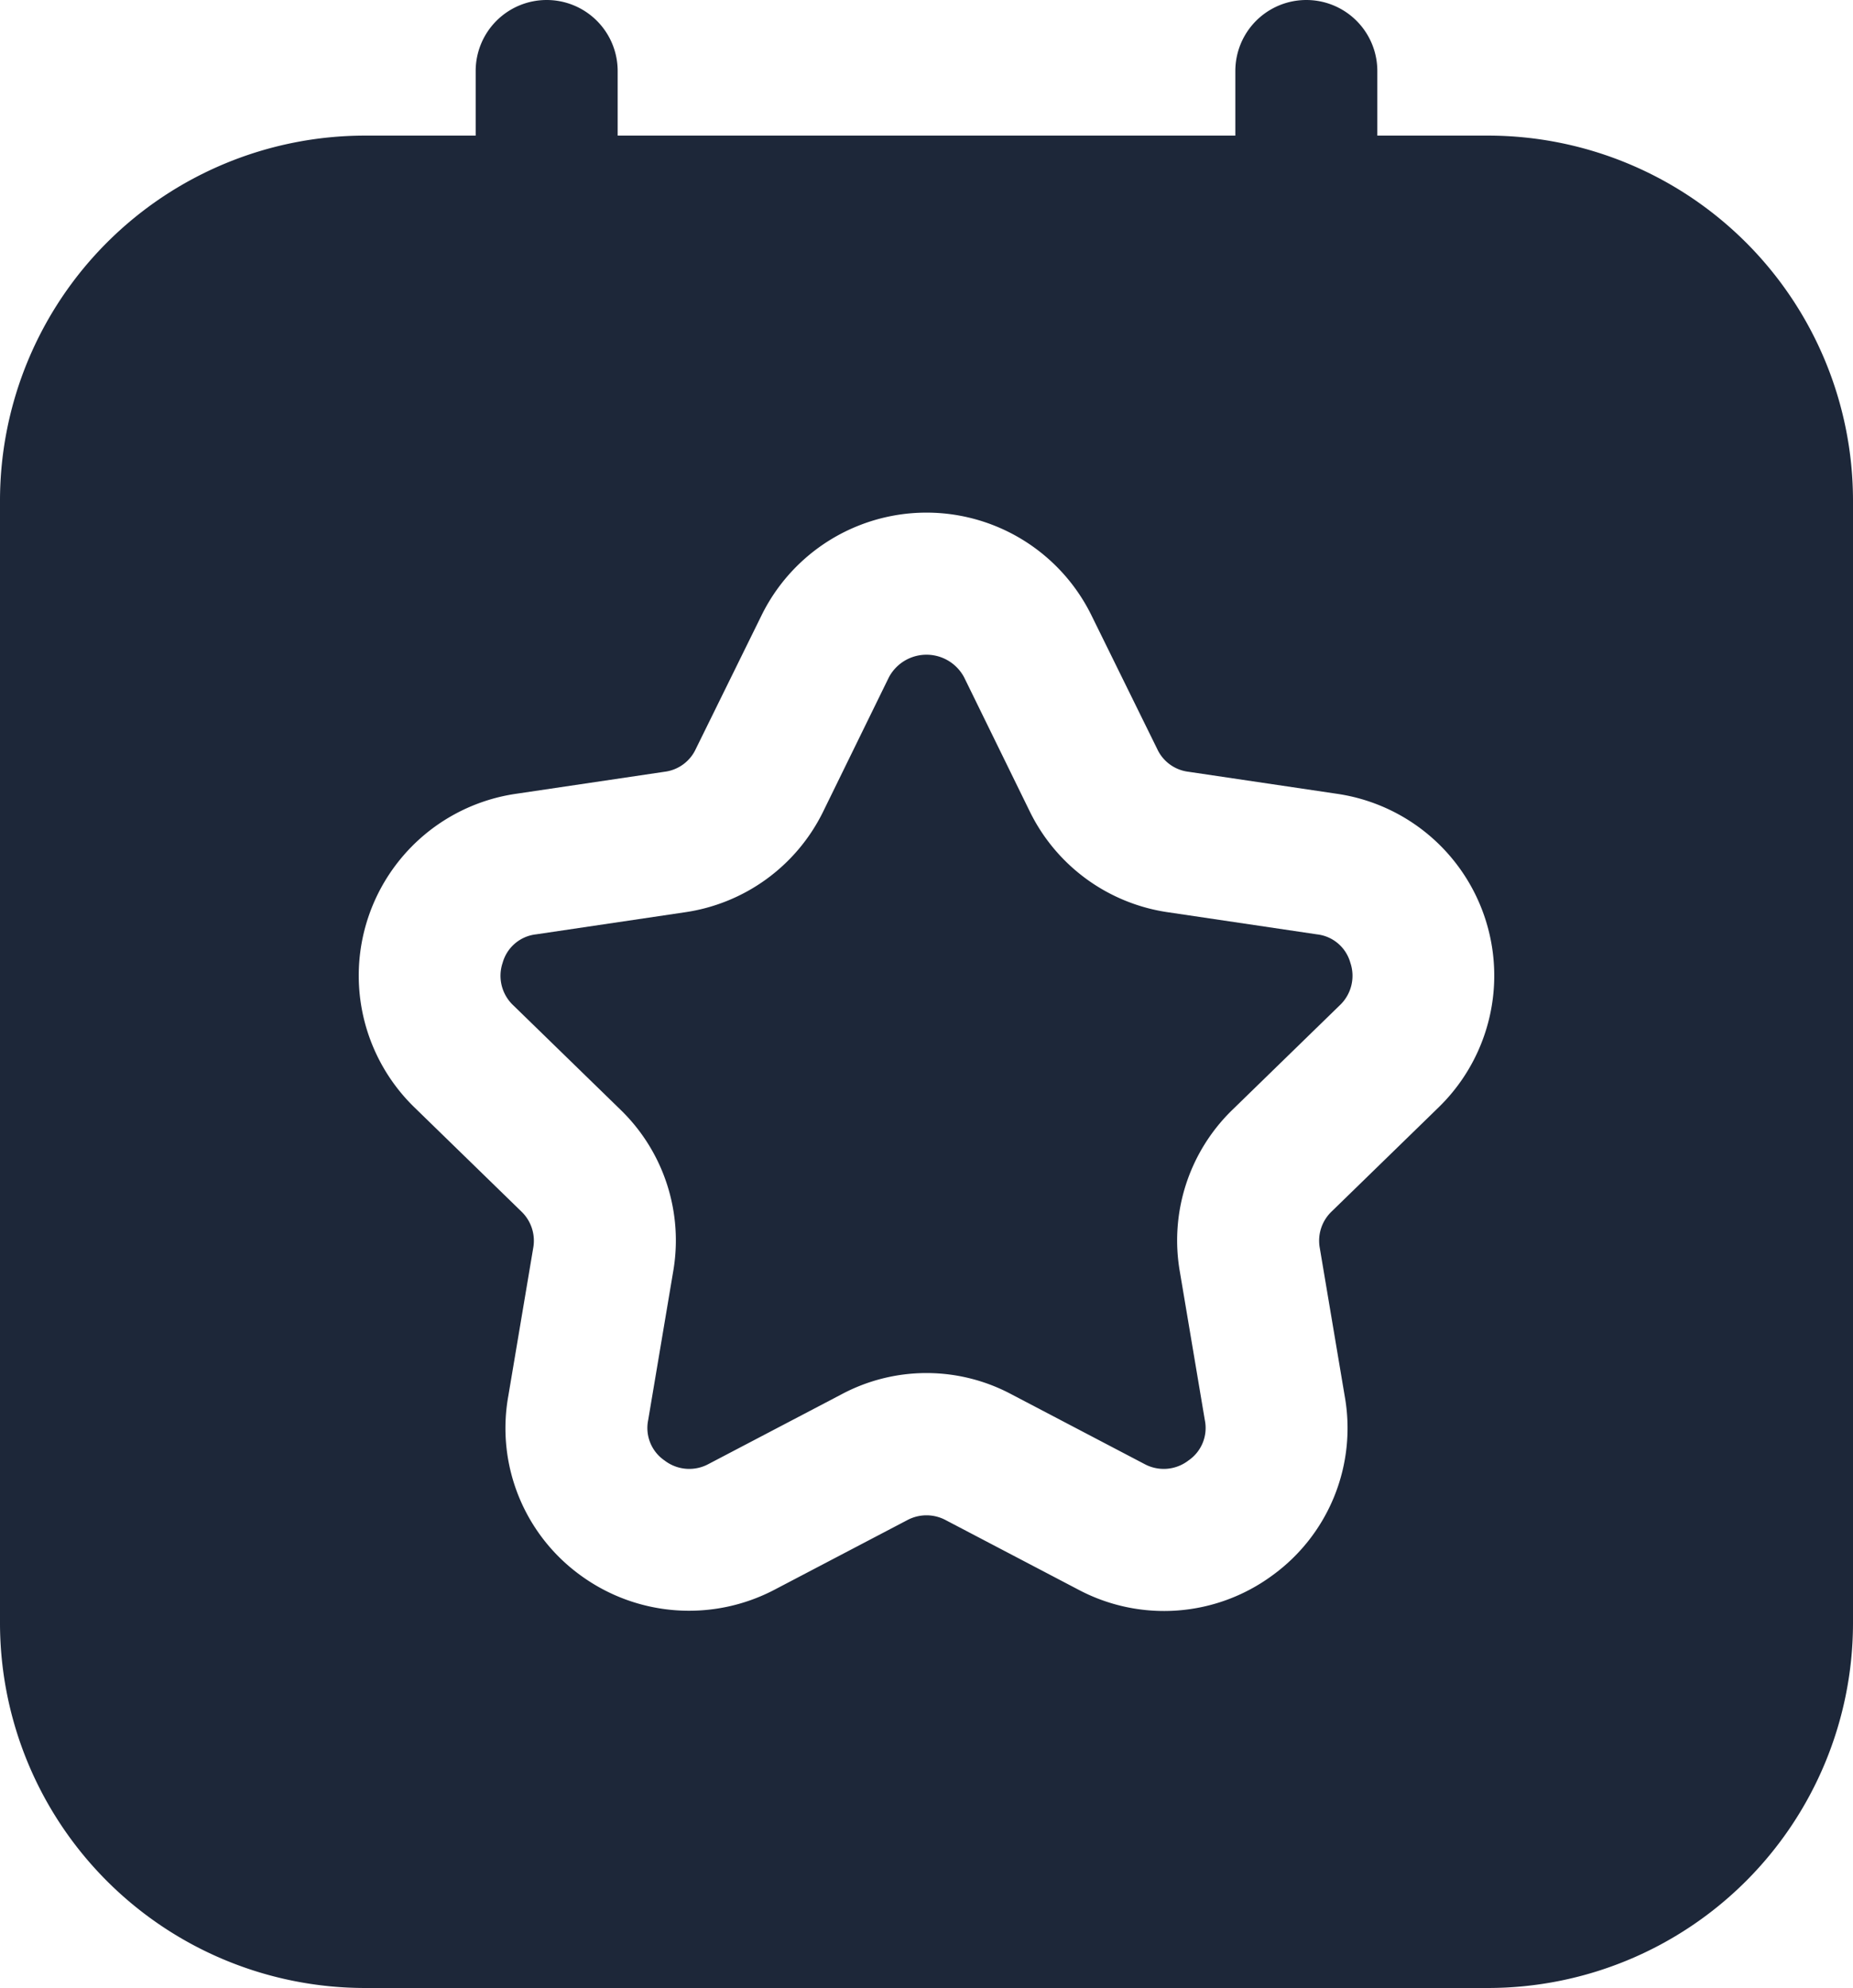 <svg xmlns="http://www.w3.org/2000/svg" width="26.1" height="28" viewBox="0 0 26.1 28"><g id="Event-grey" transform="translate(-2.95 -2)"><path id="Path_34472" data-name="Path 34472" d="M10.65,2a1,1,0,0,0-1,1v.91H8.09A5.143,5.143,0,0,0,2.95,9.04V24.87A5.143,5.143,0,0,0,8.09,30H23.91a5.143,5.143,0,0,0,5.14-5.13V9.04a5.143,5.143,0,0,0-5.14-5.13H22.35V3a1,1,0,0,0-2,0v.91h-8.7V3a1,1,0,0,0-1-1Zm1.66,10.87a.56.56,0,0,0,.44-.32l.93-1.89a2.589,2.589,0,0,1,4.64,0l.93,1.89a.559.559,0,0,0,.44.32l2.09.31a2.588,2.588,0,0,1,1.44,4.41l-1.51,1.47a.57.57,0,0,0-.17.52l.35,2.08a2.561,2.561,0,0,1-1.02,2.53,2.573,2.573,0,0,1-2.73.2l-1.87-.98a.574.574,0,0,0-.54,0l-1.87.98a2.592,2.592,0,0,1-2.73-.2,2.56,2.56,0,0,1-1.02-2.53l.35-2.08a.57.57,0,0,0-.17-.52L8.78,17.59a2.588,2.588,0,0,1,1.44-4.41Z" fill="#1d2739"></path><path id="Path_34473" data-name="Path 34473" d="M10.03,15.56a.571.571,0,0,0,.15.6l1.51,1.47a2.563,2.563,0,0,1,.74,2.29L12.08,22a.554.554,0,0,0,.23.57.57.57,0,0,0,.62.05l1.87-.98a2.541,2.541,0,0,1,2.4,0l1.87.98a.57.57,0,0,0,.62-.05.554.554,0,0,0,.23-.57l-.35-2.08a2.563,2.563,0,0,1,.74-2.29l1.51-1.47a.571.571,0,0,0,.15-.6.551.551,0,0,0-.47-.4l-2.09-.31a2.58,2.58,0,0,1-1.95-1.41l-.93-1.9a.6.6,0,0,0-1.06,0l-.93,1.9a2.58,2.58,0,0,1-1.95,1.41l-2.09.31a.552.552,0,0,0-.47.4Z" fill="#1d2739"></path></g></svg>